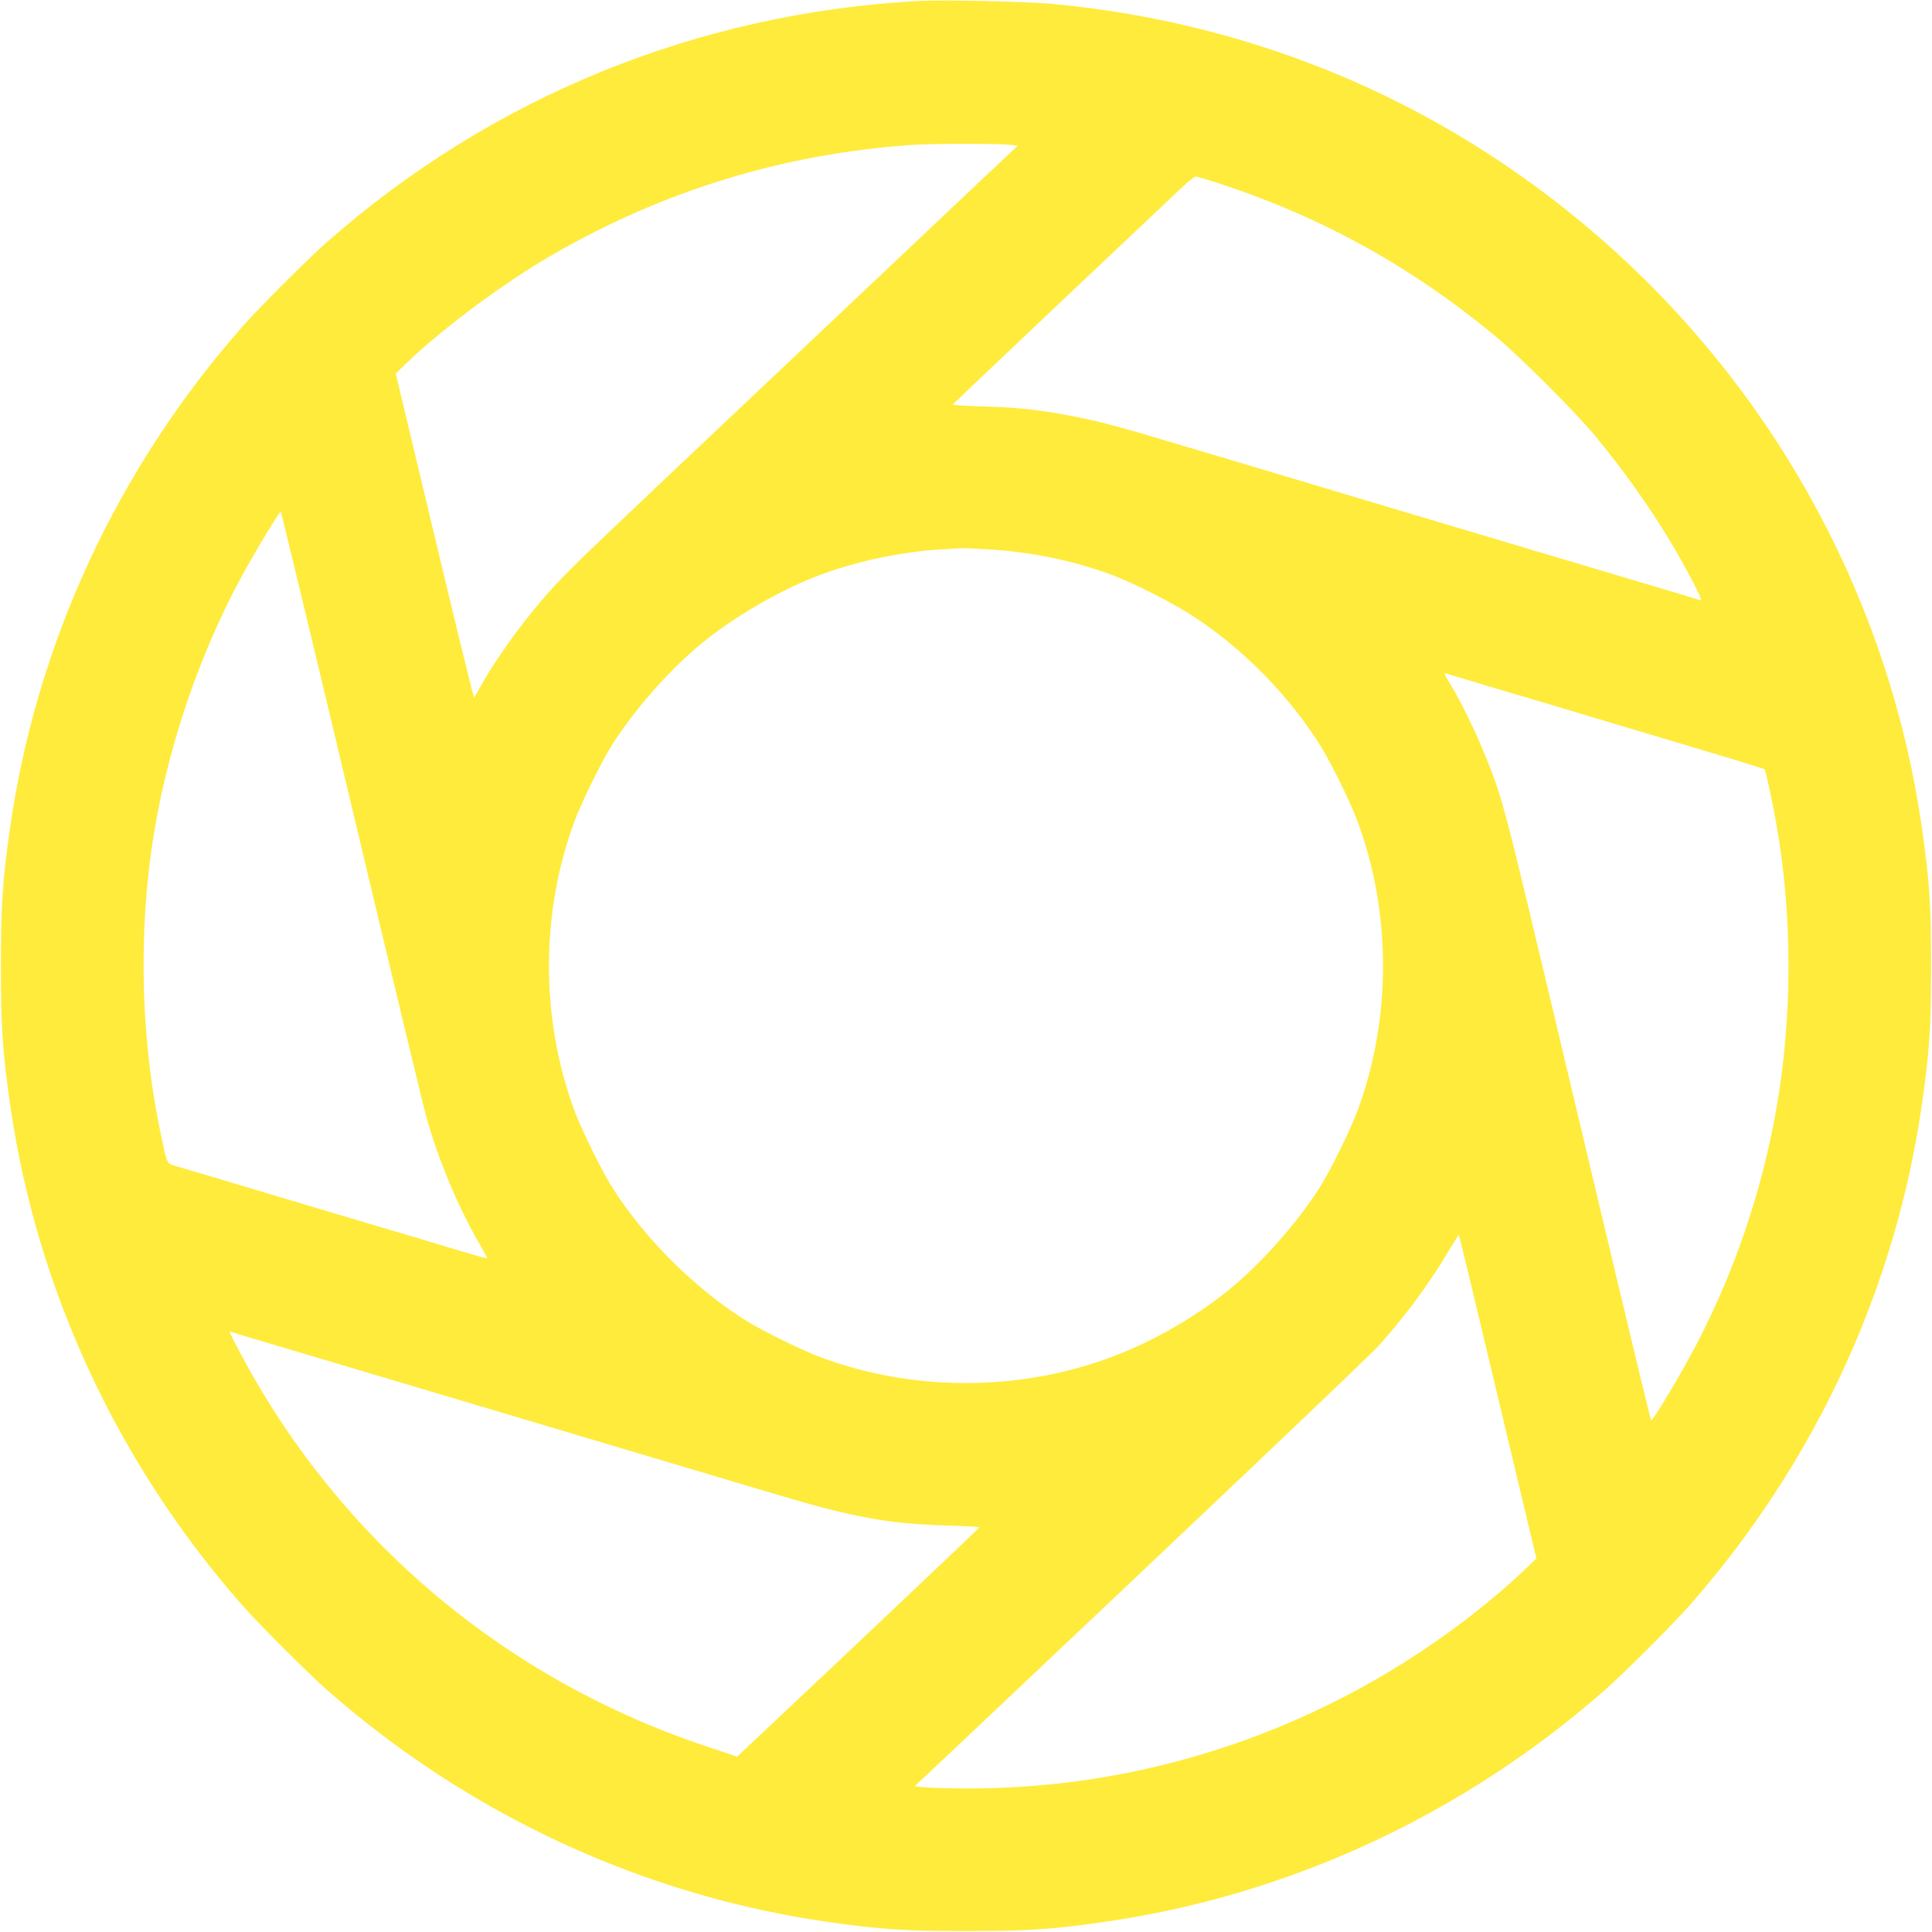 <?xml version="1.0" standalone="no"?>
<!DOCTYPE svg PUBLIC "-//W3C//DTD SVG 20010904//EN"
 "http://www.w3.org/TR/2001/REC-SVG-20010904/DTD/svg10.dtd">
<svg version="1.0" xmlns="http://www.w3.org/2000/svg"
 width="1280pt" height="1280pt" viewBox="0 0 1280 1280"
 preserveAspectRatio="xMidYMid meet">
<g transform="translate(0,1280) scale(0.1,-0.1)"
fill="#ffeb3b" stroke="none">
<path d="M6095 12794 c-1469 -78 -2833 -633 -3930 -1599 -129 -114 -446 -431
-560 -560 -828 -941 -1365 -2099 -1539 -3325 -49 -341 -60 -508 -60 -910 0
-402 11 -569 60 -910 174 -1226 711 -2384 1539 -3325 114 -129 431 -446 560
-560 941 -828 2099 -1365 3325 -1539 341 -49 508 -60 910 -60 402 0 569 11
910 60 1226 174 2384 711 3325 1539 129 114 446 431 560 560 828 941 1365
2099 1539 3325 49 341 60 508 60 910 0 402 -11 569 -60 910 -209 1470 -933
2828 -2042 3832 -1042 942 -2320 1502 -3727 1633 -162 15 -716 27 -870 19z
m589 -953 l59 -6 -244 -230 c-134 -127 -741 -701 -1349 -1275 -1299 -1227
-1355 -1280 -1483 -1419 -170 -184 -371 -457 -478 -650 -24 -44 -46 -81 -49
-81 -3 0 -121 483 -262 1073 l-256 1072 76 74 c241 231 650 534 967 716 737
424 1522 664 2365 724 138 10 571 11 654 2z m1419 -265 c665 -220 1259 -550
1808 -1006 156 -130 524 -498 651 -650 190 -230 358 -465 501 -702 103 -170
224 -403 206 -396 -14 5 -56 18 -694 208 -550 164 -888 265 -1245 371 -184 55
-483 145 -665 199 -181 54 -483 144 -670 200 -574 172 -674 199 -850 235 -237
48 -387 65 -628 72 -114 3 -206 9 -205 13 2 3 331 316 733 696 401 379 759
717 795 751 36 34 73 62 83 63 10 0 91 -24 180 -54z m-5779 -4093 c252 -1061
476 -1993 498 -2073 80 -291 217 -618 363 -865 25 -43 44 -79 42 -81 -2 -2
-84 20 -183 50 -98 30 -345 104 -549 164 -203 61 -566 169 -805 240 -239 72
-467 140 -507 151 -82 25 -72 7 -112 191 -130 596 -155 1267 -71 1885 92 670
327 1363 662 1945 91 160 190 319 198 320 3 0 212 -867 464 -1927z m4230 1677
c278 -17 555 -74 802 -165 158 -58 428 -196 571 -292 323 -216 611 -512 818
-838 71 -113 202 -379 250 -509 224 -607 224 -1305 0 -1912 -48 -130 -179
-396 -250 -509 -148 -233 -376 -492 -587 -667 -204 -170 -471 -328 -723 -431
-625 -255 -1354 -267 -1991 -32 -130 48 -396 179 -509 250 -339 215 -665 541
-880 880 -71 113 -202 379 -250 509 -224 607 -224 1305 0 1912 48 130 179 396
250 509 148 233 376 492 587 667 216 180 542 368 802 463 236 87 530 149 776
164 74 4 142 9 150 9 8 1 91 -3 184 -8z m3316 -909 c146 -43 495 -147 775
-231 938 -280 1040 -311 1046 -318 8 -9 52 -213 78 -362 107 -602 107 -1281 0
-1885 -96 -546 -274 -1071 -529 -1561 -95 -183 -286 -504 -300 -504 -5 0 -99
392 -671 2800 -257 1081 -300 1252 -362 1430 -72 207 -202 490 -297 645 -45
74 -47 78 -22 71 9 -3 136 -41 282 -85z m-119 -3981 c45 -190 160 -671 255
-1070 l173 -725 -82 -79 c-45 -44 -136 -125 -202 -180 -989 -824 -2227 -1271
-3500 -1265 -115 1 -238 4 -273 8 l-63 6 324 305 c1562 1475 2685 2541 2748
2611 176 194 348 428 473 642 32 54 60 97 61 95 2 -2 41 -159 86 -348z m-8021
-354 c236 -70 964 -287 1665 -496 473 -141 1381 -412 1745 -520 516 -154 746
-196 1133 -207 119 -3 217 -9 216 -12 0 -5 -1044 -992 -1502 -1422 l-103 -97
-189 63 c-1341 442 -2446 1372 -3101 2607 -41 77 -74 142 -74 144 0 2 6 2 13
-1 6 -2 95 -29 197 -59z"/>
</g>
</svg>
